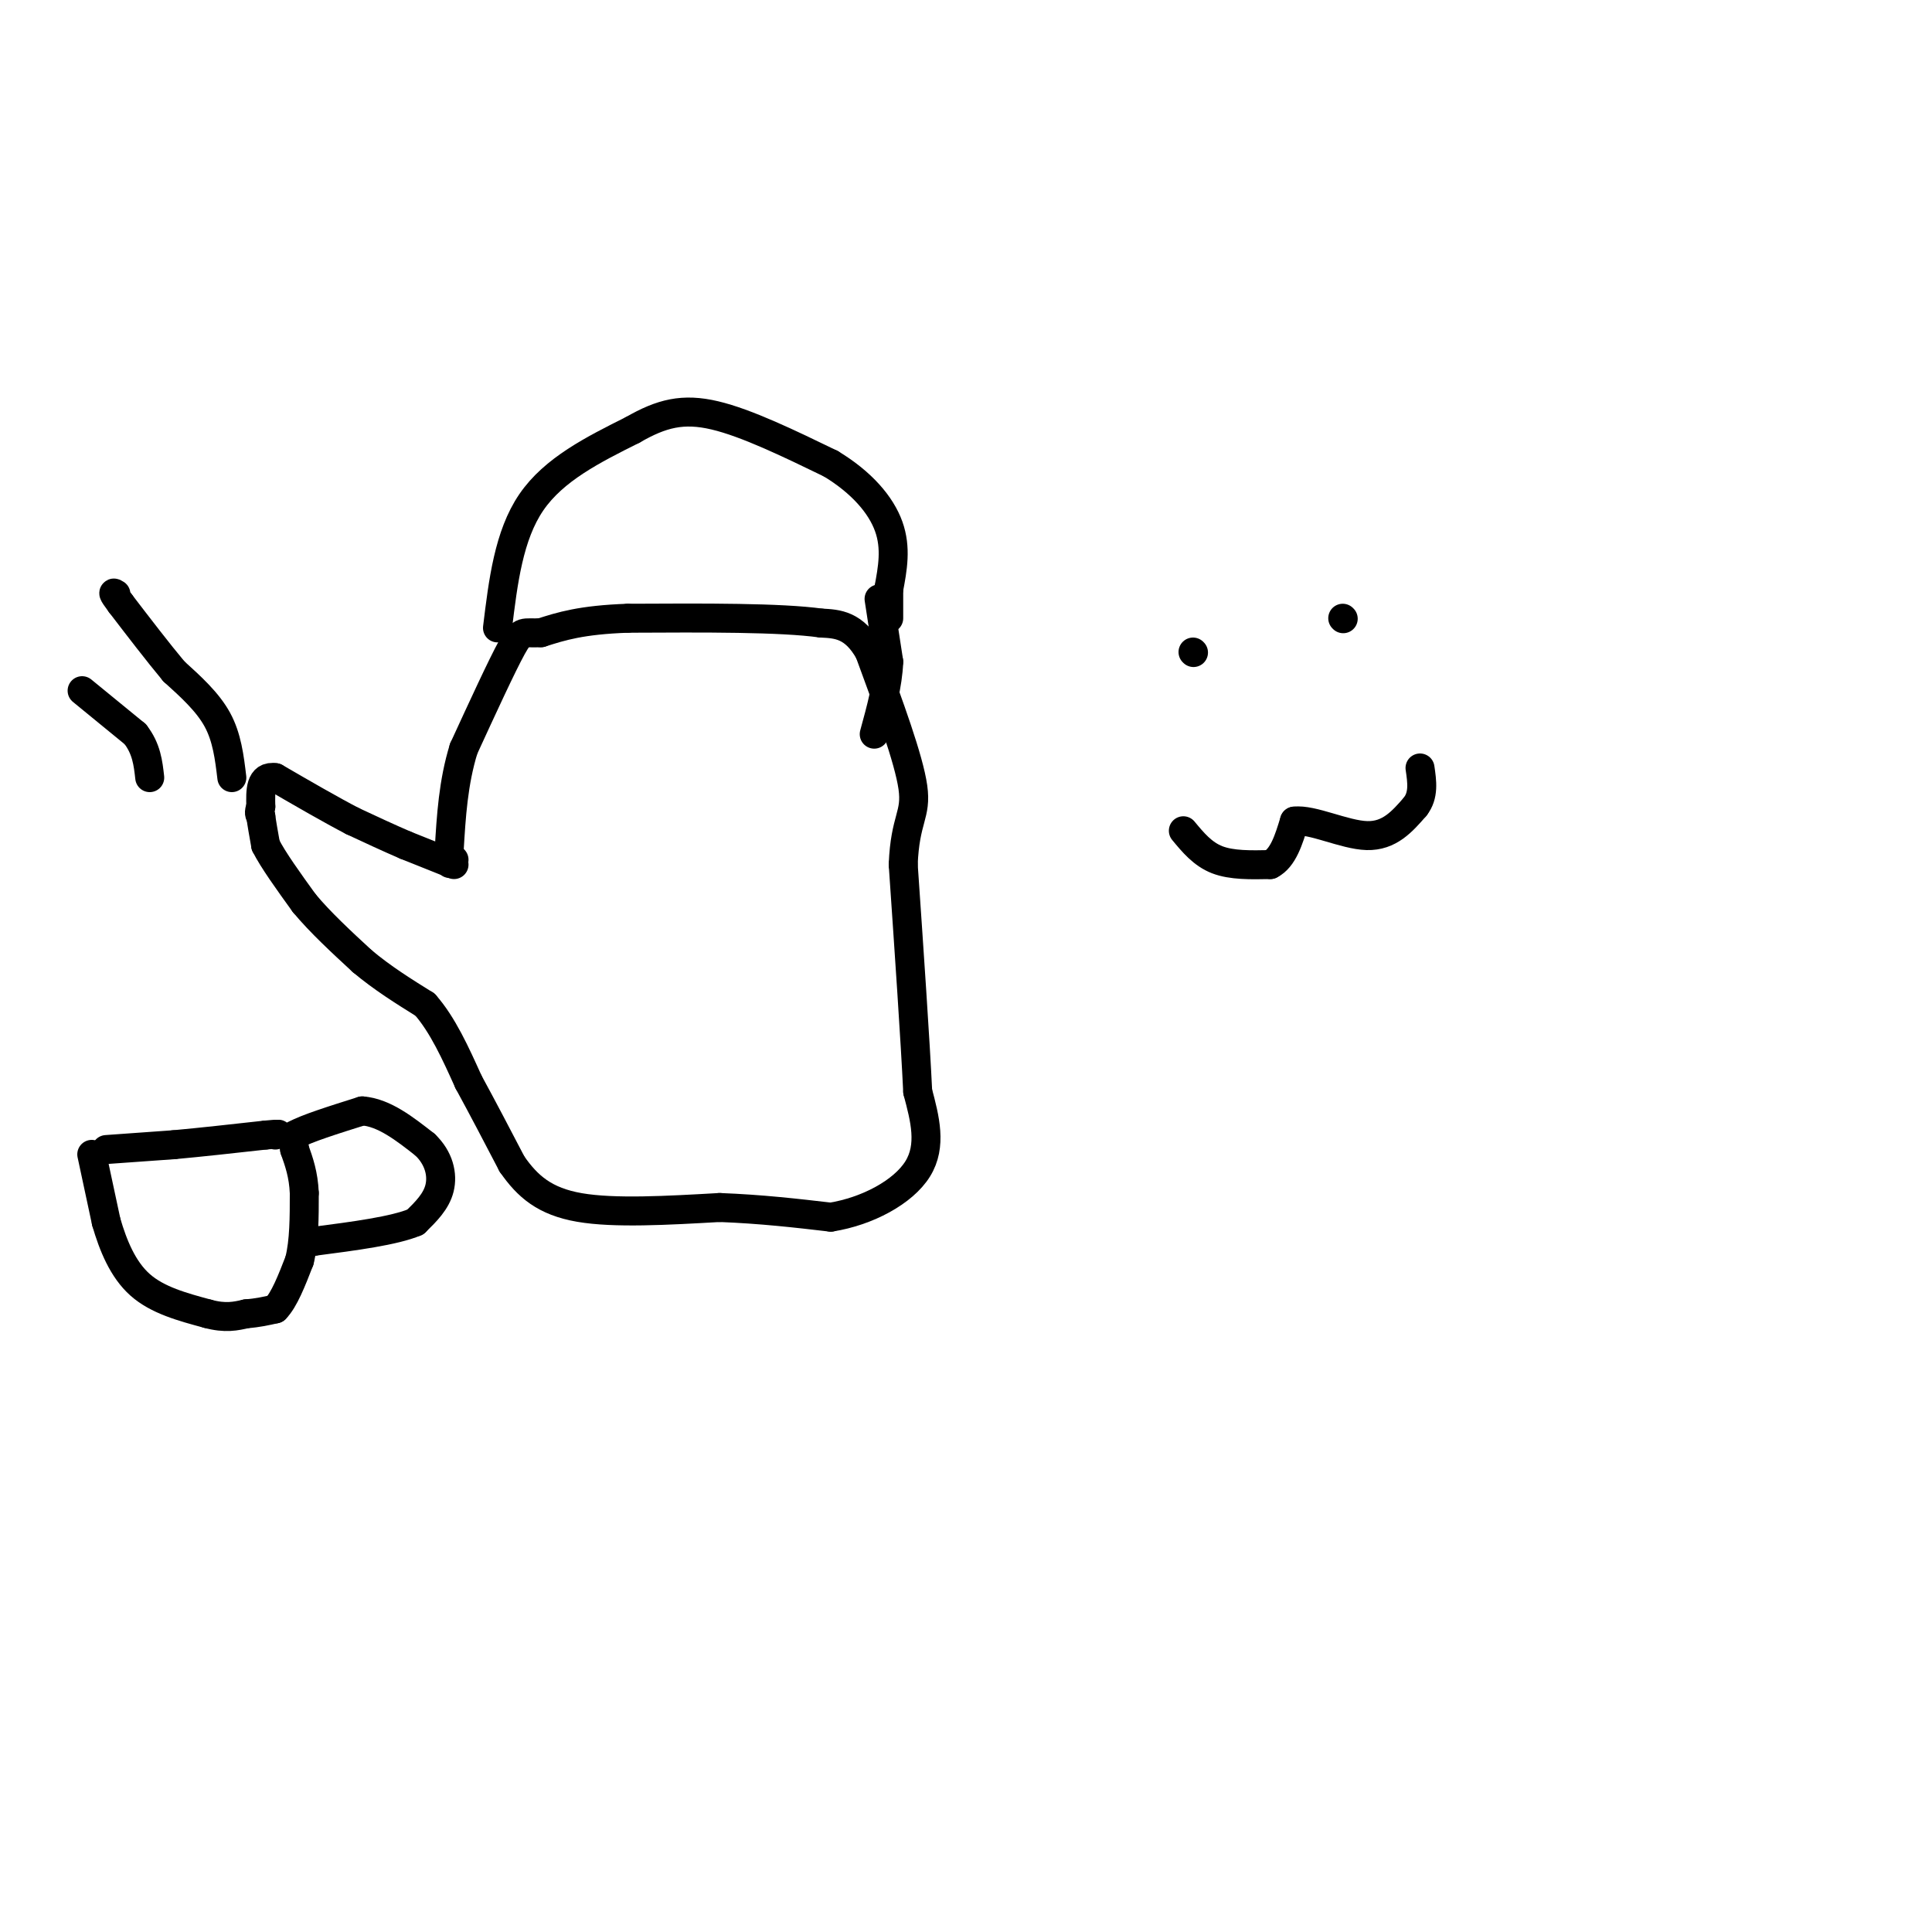 <svg viewBox='0 0 400 400' version='1.1' xmlns='http://www.w3.org/2000/svg' xmlns:xlink='http://www.w3.org/1999/xlink'><g fill='none' stroke='#000000' stroke-width='6' stroke-linecap='round' stroke-linejoin='round'><path d='M94,179c0.000,0.000 -10.000,-4.000 -10,-4'/><path d='M84,175c-3.500,-1.500 -7.250,-3.250 -11,-5'/><path d='M73,170c-4.500,-2.333 -10.250,-5.667 -16,-9'/><path d='M57,161c-3.167,-0.500 -3.083,2.750 -3,6'/><path d='M54,167c-0.500,1.333 -0.250,1.667 0,2'/><path d='M54,169c0.167,1.333 0.583,3.667 1,6'/><path d='M55,175c1.500,3.000 4.750,7.500 8,12'/><path d='M63,187c3.333,4.000 7.667,8.000 12,12'/><path d='M75,199c4.167,3.500 8.583,6.250 13,9'/><path d='M88,208c3.667,4.167 6.333,10.083 9,16'/><path d='M97,224c3.000,5.500 6.000,11.250 9,17'/><path d='M106,241c3.222,4.644 6.778,7.756 14,9c7.222,1.244 18.111,0.622 29,0'/><path d='M149,250c8.667,0.333 15.833,1.167 23,2'/><path d='M172,252c7.578,-1.200 15.022,-5.200 18,-10c2.978,-4.800 1.489,-10.400 0,-16'/><path d='M190,226c-0.500,-10.500 -1.750,-28.750 -3,-47'/><path d='M187,179c0.378,-9.622 2.822,-10.178 2,-16c-0.822,-5.822 -4.911,-16.911 -9,-28'/><path d='M180,135c-3.167,-5.667 -6.583,-5.833 -10,-6'/><path d='M170,129c-8.333,-1.167 -24.167,-1.083 -40,-1'/><path d='M130,128c-9.667,0.333 -13.833,1.667 -18,3'/><path d='M112,131c-3.689,0.200 -3.911,-0.800 -6,3c-2.089,3.800 -6.044,12.400 -10,21'/><path d='M96,155c-2.167,7.000 -2.583,14.000 -3,21'/><path d='M93,176c-0.333,3.833 0.333,2.917 1,2'/><path d='M103,130c1.167,-9.583 2.333,-19.167 7,-26c4.667,-6.833 12.833,-10.917 21,-15'/><path d='M131,89c5.978,-3.444 10.422,-4.556 17,-3c6.578,1.556 15.289,5.778 24,10'/><path d='M172,96c6.400,3.867 10.400,8.533 12,13c1.600,4.467 0.800,8.733 0,13'/><path d='M184,122c0.000,3.167 0.000,4.583 0,6'/><path d='M182,124c0.000,0.000 2.000,13.000 2,13'/><path d='M184,137c-0.167,4.667 -1.583,9.833 -3,15'/><path d='M48,161c-0.500,-4.167 -1.000,-8.333 -3,-12c-2.000,-3.667 -5.500,-6.833 -9,-10'/><path d='M36,139c-3.333,-4.000 -7.167,-9.000 -11,-14'/><path d='M25,125c-2.000,-2.667 -1.500,-2.333 -1,-2'/><path d='M17,143c0.000,0.000 11.000,9.000 11,9'/><path d='M28,152c2.333,3.000 2.667,6.000 3,9'/><path d='M22,238c0.000,0.000 14.000,-1.000 14,-1'/><path d='M36,237c5.500,-0.500 12.250,-1.250 19,-2'/><path d='M55,235c3.500,-0.333 2.750,-0.167 2,0'/><path d='M19,239c0.000,0.000 3.000,14.000 3,14'/><path d='M22,253c1.400,4.800 3.400,9.800 7,13c3.600,3.200 8.800,4.600 14,6'/><path d='M43,272c3.667,1.000 5.833,0.500 8,0'/><path d='M51,272c2.333,-0.167 4.167,-0.583 6,-1'/><path d='M57,271c1.833,-1.833 3.417,-5.917 5,-10'/><path d='M62,261c1.000,-4.000 1.000,-9.000 1,-14'/><path d='M63,247c-0.167,-3.833 -1.083,-6.417 -2,-9'/><path d='M61,238c-0.333,-2.000 -0.167,-2.500 0,-3'/><path d='M61,235c2.333,-1.333 8.167,-3.167 14,-5'/><path d='M75,230c4.500,0.333 8.750,3.667 13,7'/><path d='M88,237c2.911,2.778 3.689,6.222 3,9c-0.689,2.778 -2.844,4.889 -5,7'/><path d='M86,253c-4.333,1.833 -12.667,2.917 -21,4'/><path d='M65,257c-3.667,0.667 -2.333,0.333 -1,0'/><path d='M247,135c0.000,0.000 0.100,0.100 0.1,0.1'/><path d='M278,128c0.000,0.000 0.100,0.100 0.1,0.1'/><path d='M245,172c2.000,2.417 4.000,4.833 7,6c3.000,1.167 7.000,1.083 11,1'/><path d='M263,179c2.667,-1.333 3.833,-5.167 5,-9'/><path d='M268,170c3.667,-0.467 10.333,2.867 15,3c4.667,0.133 7.333,-2.933 10,-6'/><path d='M293,167c1.833,-2.333 1.417,-5.167 1,-8'/></g>
</svg>